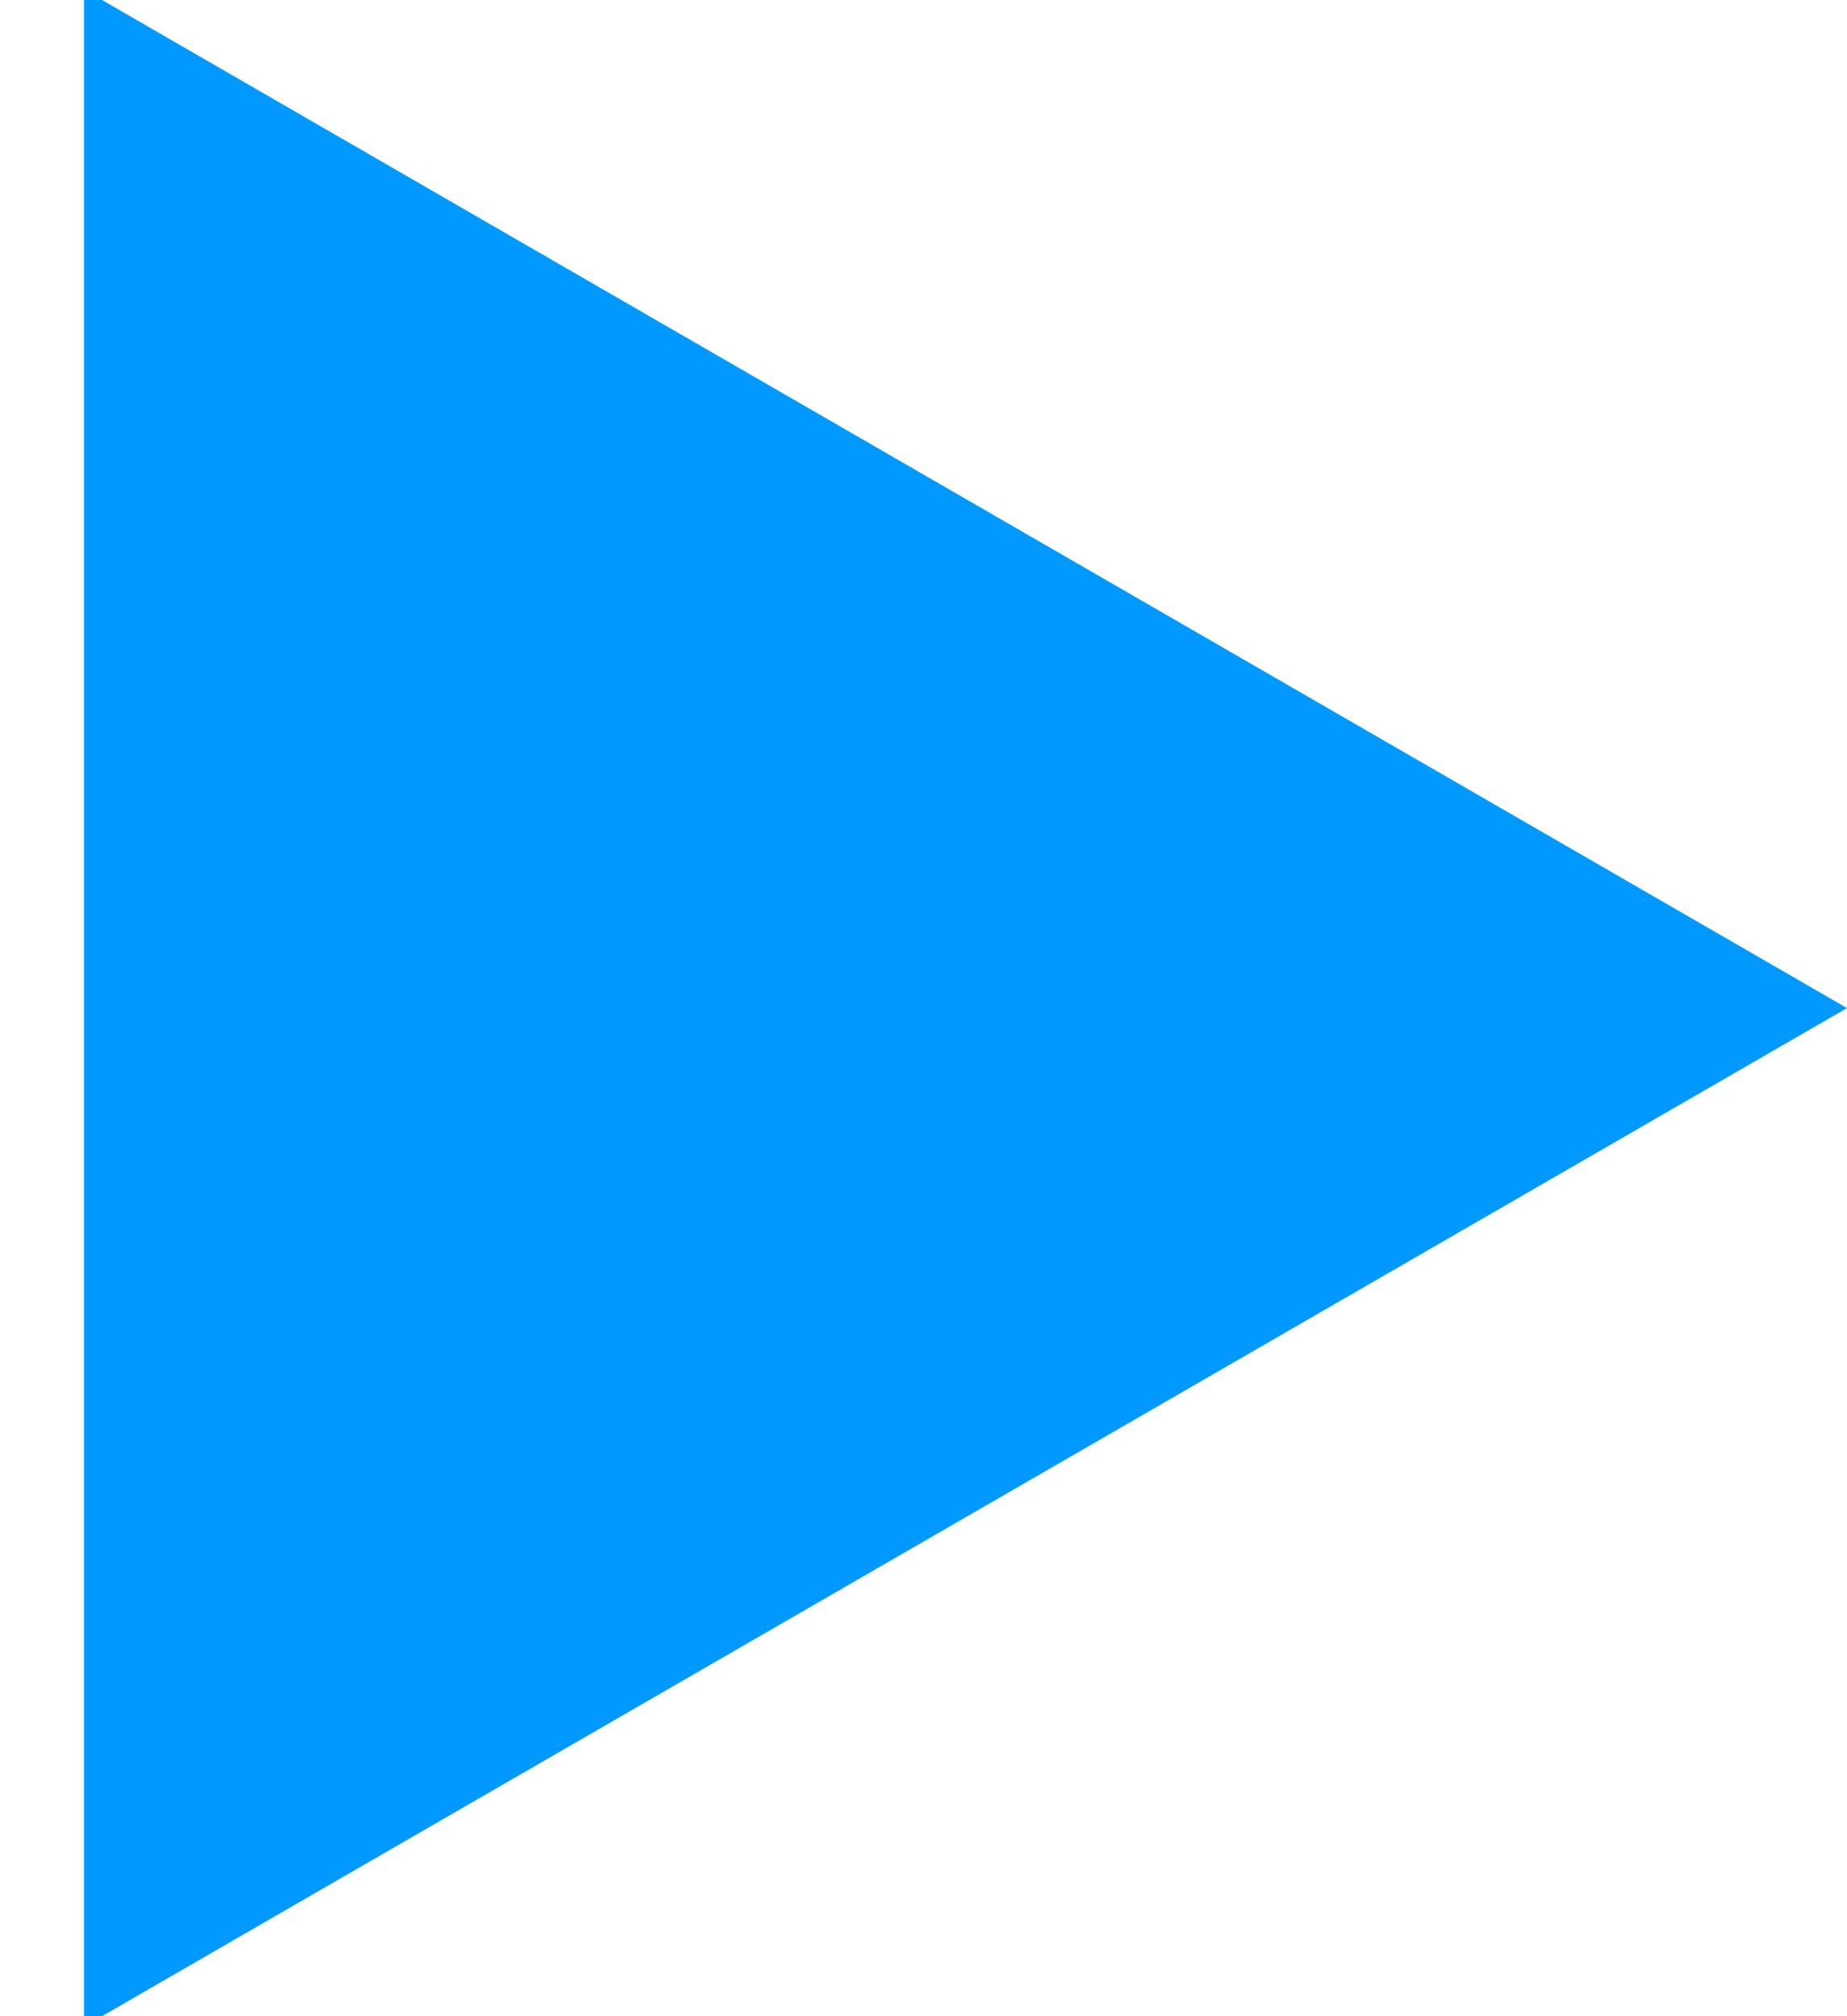 <?xml version="1.0" encoding="UTF-8"?>
<svg width="11px" height="12px" viewBox="0 0 11 12" version="1.1" xmlns="http://www.w3.org/2000/svg" xmlns:xlink="http://www.w3.org/1999/xlink">
    <title>多边形</title>
    <g id="首页" stroke="none" stroke-width="1" fill="none" fill-rule="evenodd">
        <g id="1.0-首页" transform="translate(-435, -1434)" fill="#0099FF" stroke="#0099FF">
            <g id="编组-9" transform="translate(150, 1058)">
                <path d="M289,376 L283.804,385 L294.196,385 L289,376 Z" id="多边形" transform="translate(289, 382) rotate(-270) translate(-289, -382) "></path>
            </g>
        </g>
    </g>
</svg>
